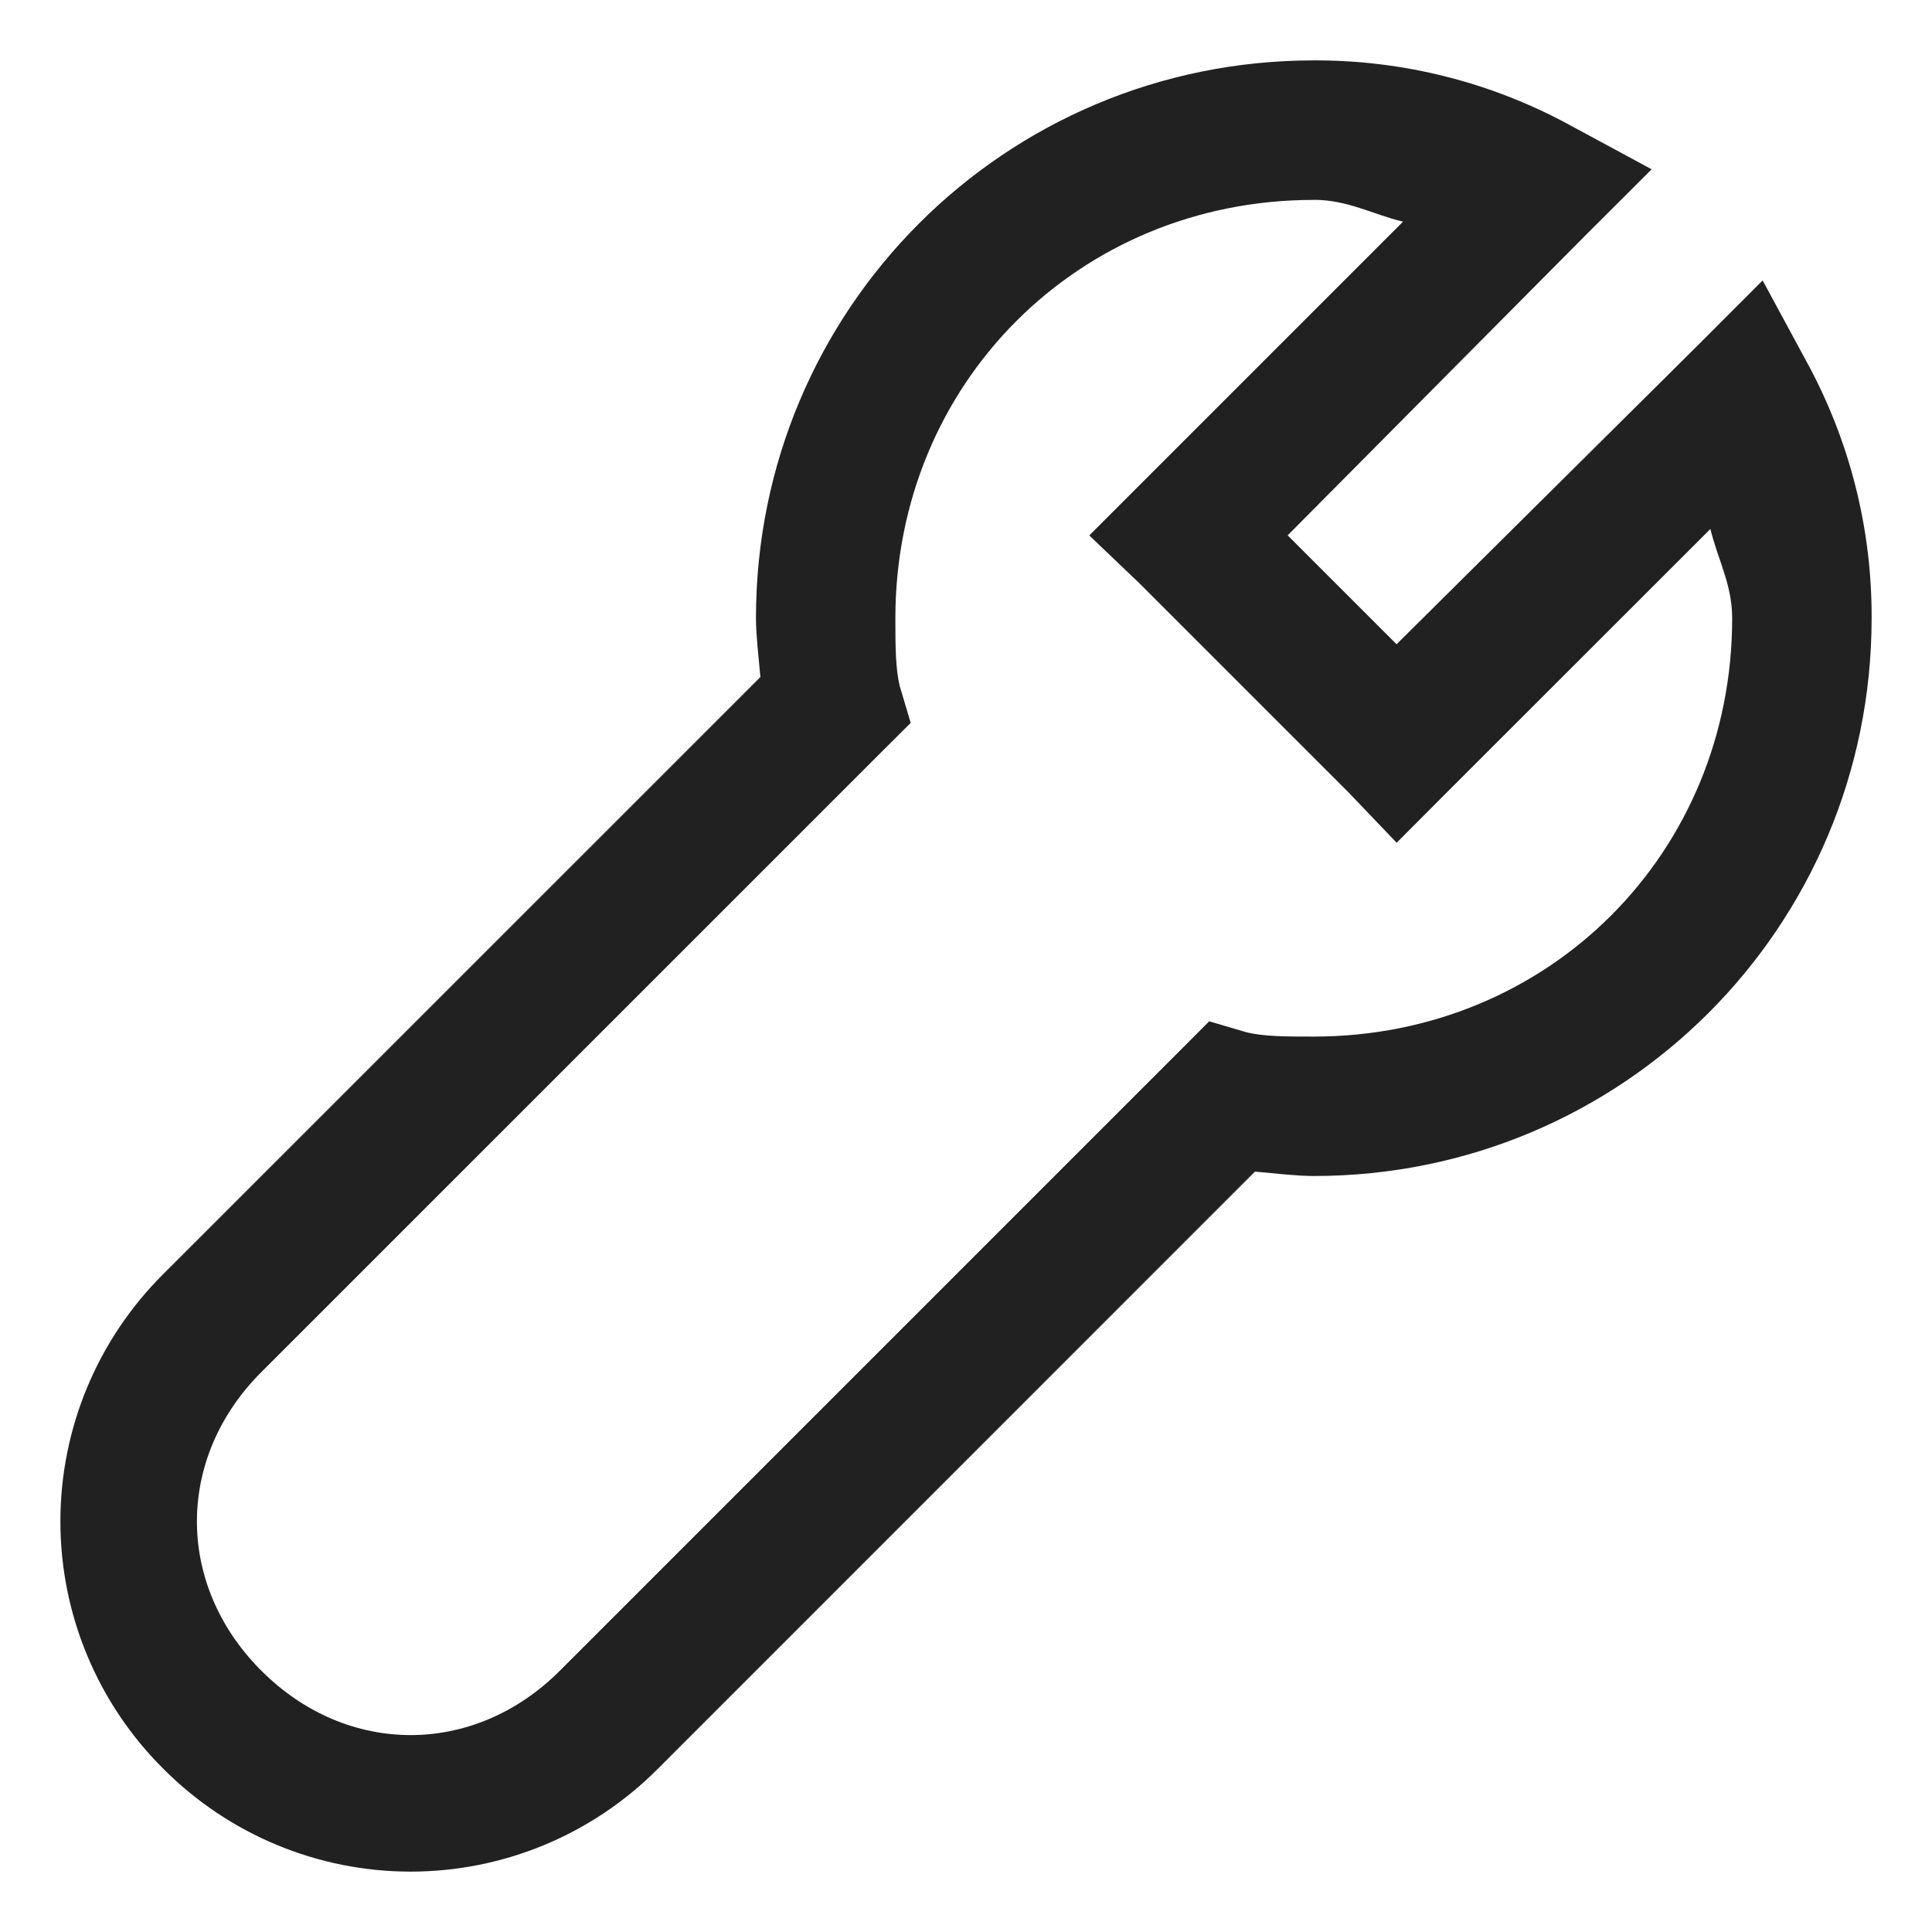 <svg width="70" height="70" viewBox="0 0 70 70" fill="none" xmlns="http://www.w3.org/2000/svg">
<path d="M47.601 2.188C36.41 2.188 27.39 11.207 27.39 22.399C27.39 22.992 27.484 23.796 27.55 24.531L5.916 46.162C4.735 47.336 3.797 48.732 3.157 50.27C2.517 51.808 2.188 53.457 2.188 55.123C2.188 56.788 2.517 58.438 3.157 59.975C3.797 61.514 4.735 62.91 5.916 64.084C7.09 65.265 8.487 66.203 10.024 66.843C11.562 67.483 13.212 67.812 14.877 67.812C16.543 67.812 18.192 67.483 19.73 66.843C21.268 66.203 22.664 65.265 23.838 64.084L45.469 42.45C46.202 42.516 47.01 42.609 47.601 42.609C58.793 42.609 67.812 33.59 67.812 22.399C67.826 19.142 67.01 15.936 65.443 13.081L63.864 10.161L61.496 12.531L50.6 23.343L46.654 19.397L57.467 8.504L59.842 6.134L56.919 4.555C54.063 2.99 50.857 2.176 47.601 2.188ZM47.601 7.24C48.829 7.24 49.744 7.771 50.835 8.031L41.285 17.581L39.467 19.4L41.285 21.135L48.865 28.715L50.603 30.534L52.417 28.715L61.971 19.165C62.232 20.256 62.76 21.171 62.76 22.399C62.76 30.912 56.115 37.557 47.601 37.557C46.591 37.557 45.782 37.557 45.151 37.398L43.812 37.004L42.786 38.032L20.284 60.534C17.176 63.642 12.578 63.642 9.471 60.534L9.39 60.453C6.358 57.346 6.384 52.798 9.466 49.716L31.968 27.216L32.996 26.191L32.597 24.852C32.446 24.22 32.441 23.412 32.441 22.401C32.441 13.887 39.085 7.243 47.599 7.243L47.601 7.24Z" fill="#212121"/>
</svg>
